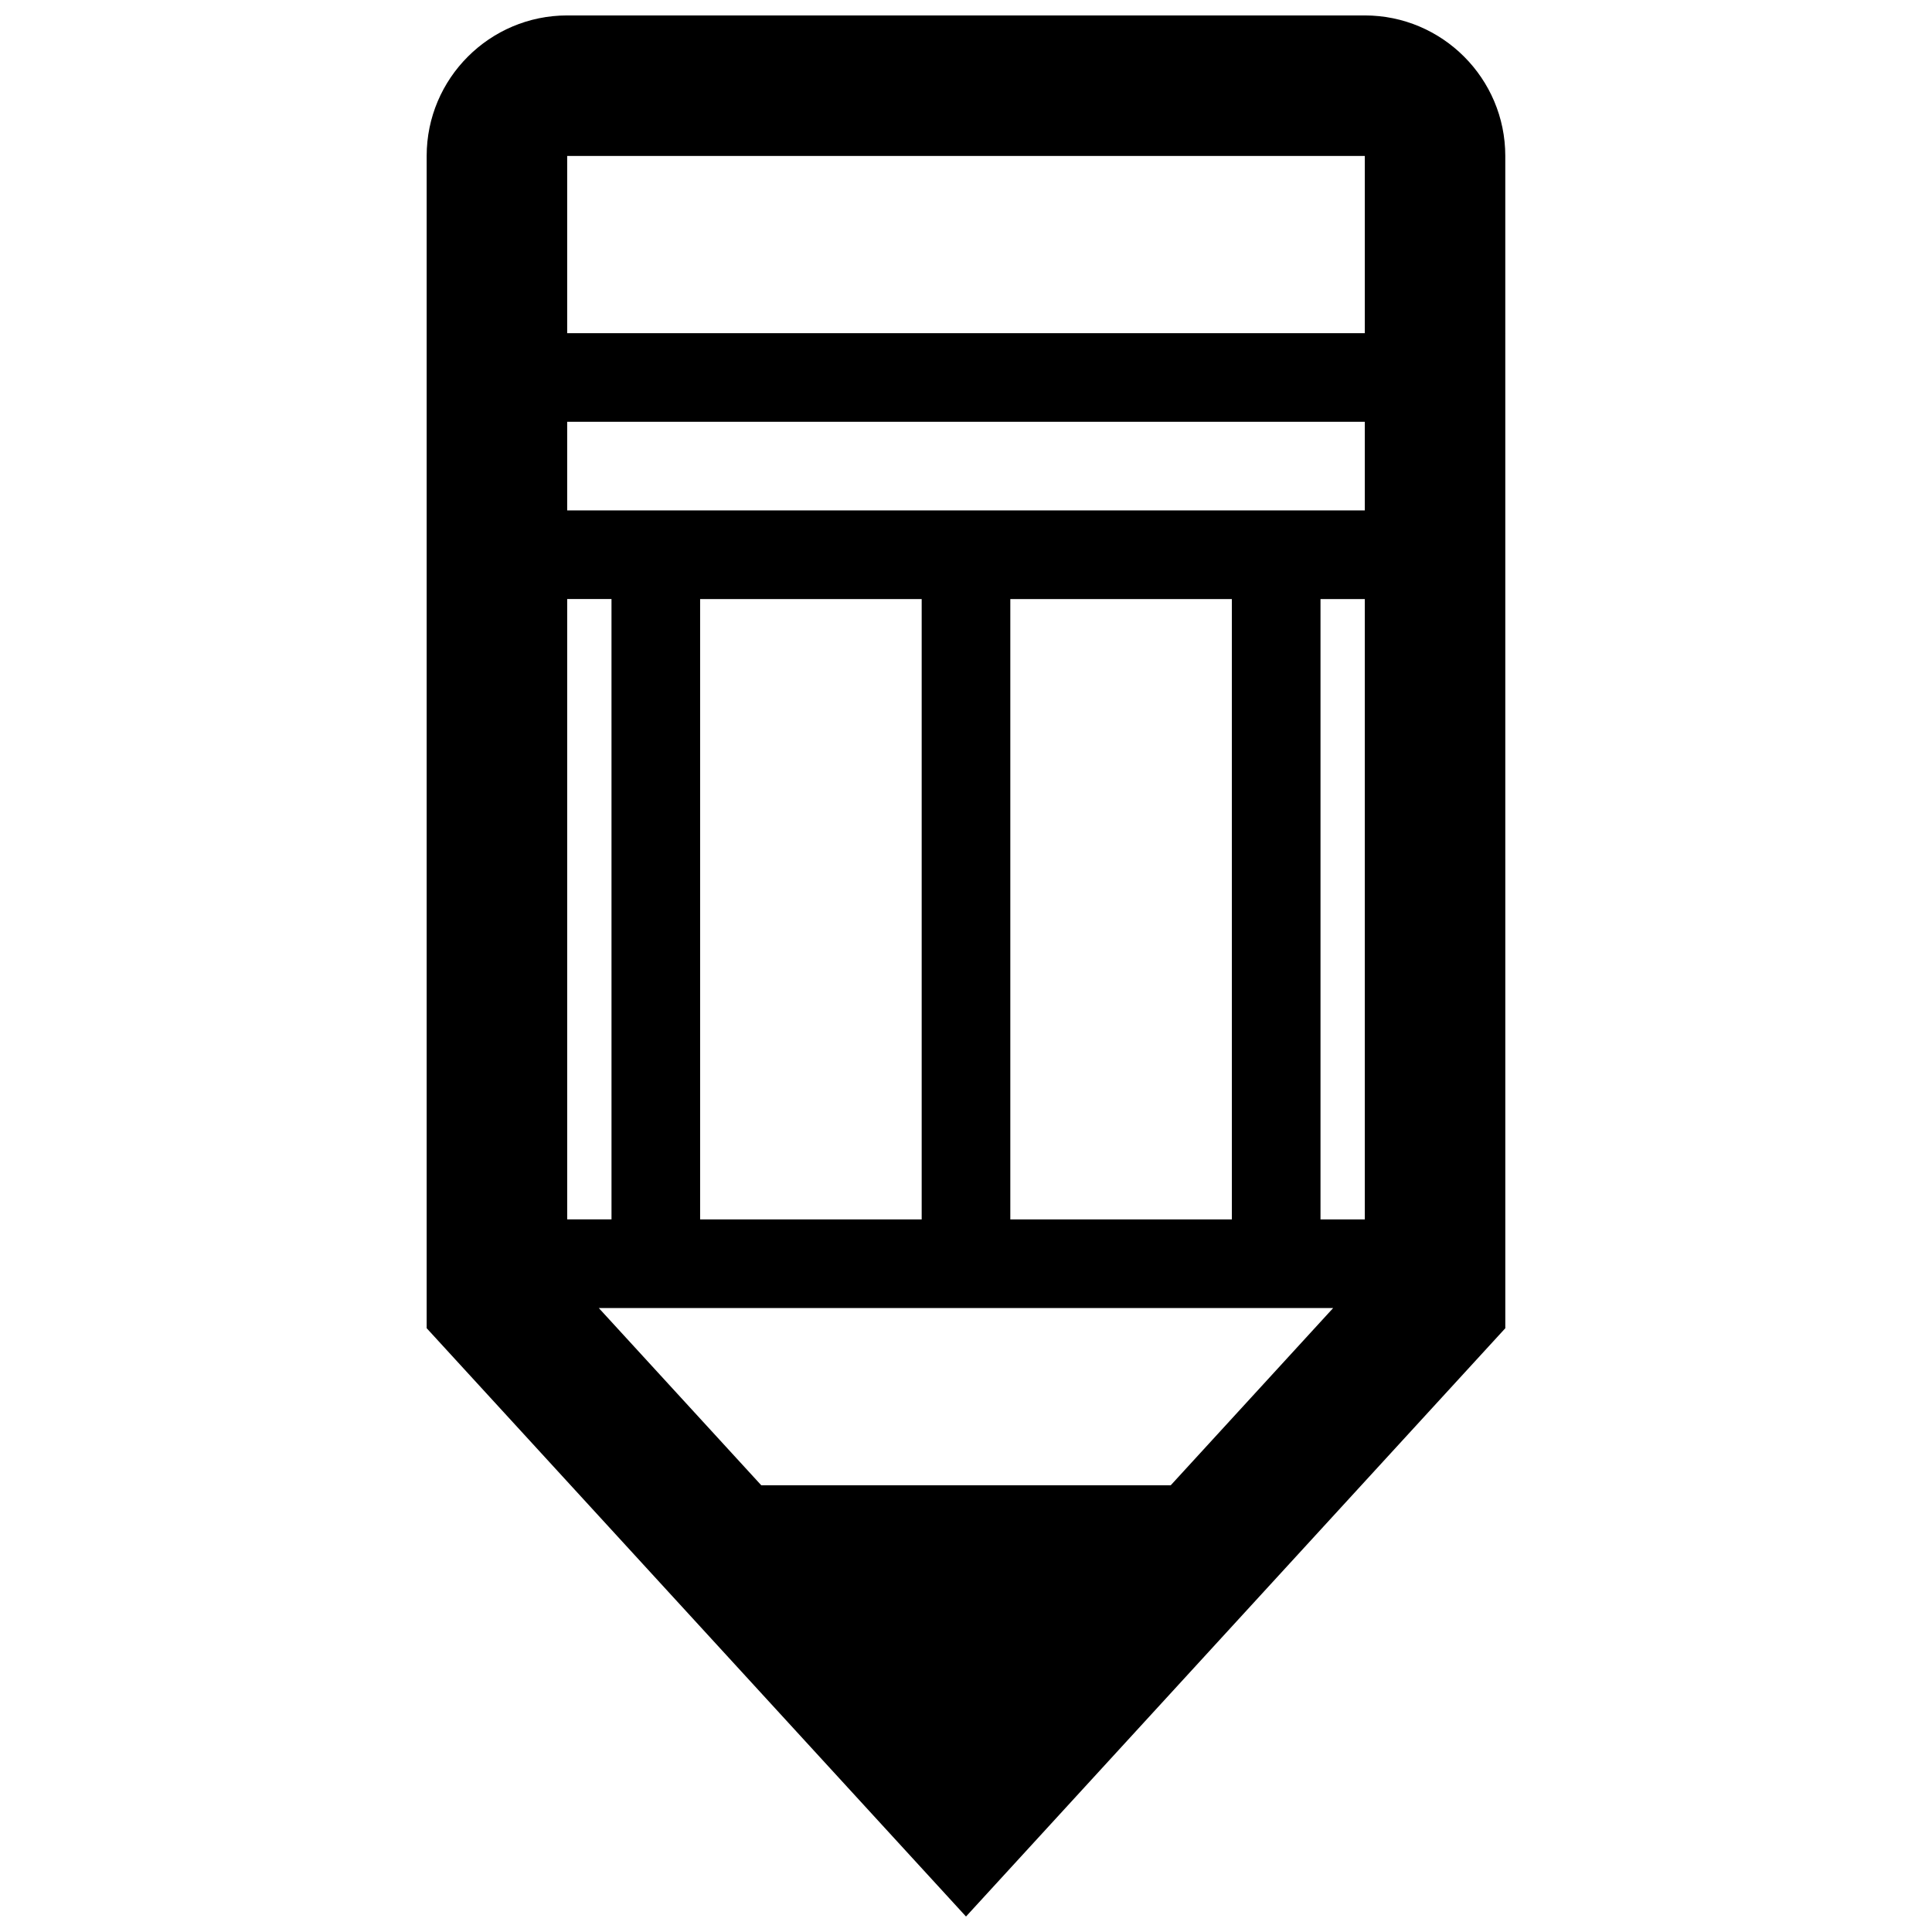 <?xml version="1.0" encoding="UTF-8"?>
<!-- Uploaded to: SVG Repo, www.svgrepo.com, Generator: SVG Repo Mixer Tools -->
<svg width="800px" height="800px" version="1.1" viewBox="144 144 512 512" xmlns="http://www.w3.org/2000/svg">
 <defs>
  <clipPath id="a">
   <path d="m257 148.09h286v503.81h-286z"/>
  </clipPath>
 </defs>
 <g clip-path="url(#a)">
  <path d="m505.69 148.09h-211.38c-20.535 0-37.238 16.703-37.238 37.238v310.66l142.93 155.91 142.92-155.9-0.004-310.67c0-20.535-16.699-37.238-37.23-37.238zm-211.38 154.66h11.742l0.004 164.4h-11.742zm159.95 234.86h-108.52l-43.055-46.969h194.62zm-124.72-70.453v-164.4h58.715v164.4zm82.203 0v-164.4h58.707l0.004 164.4zm93.945 0h-11.742v-164.4h11.742zm0-187.89h-211.38v-23.488h211.38zm0-46.969h-211.38v-46.969h211.38z"/>
 </g>
</svg>